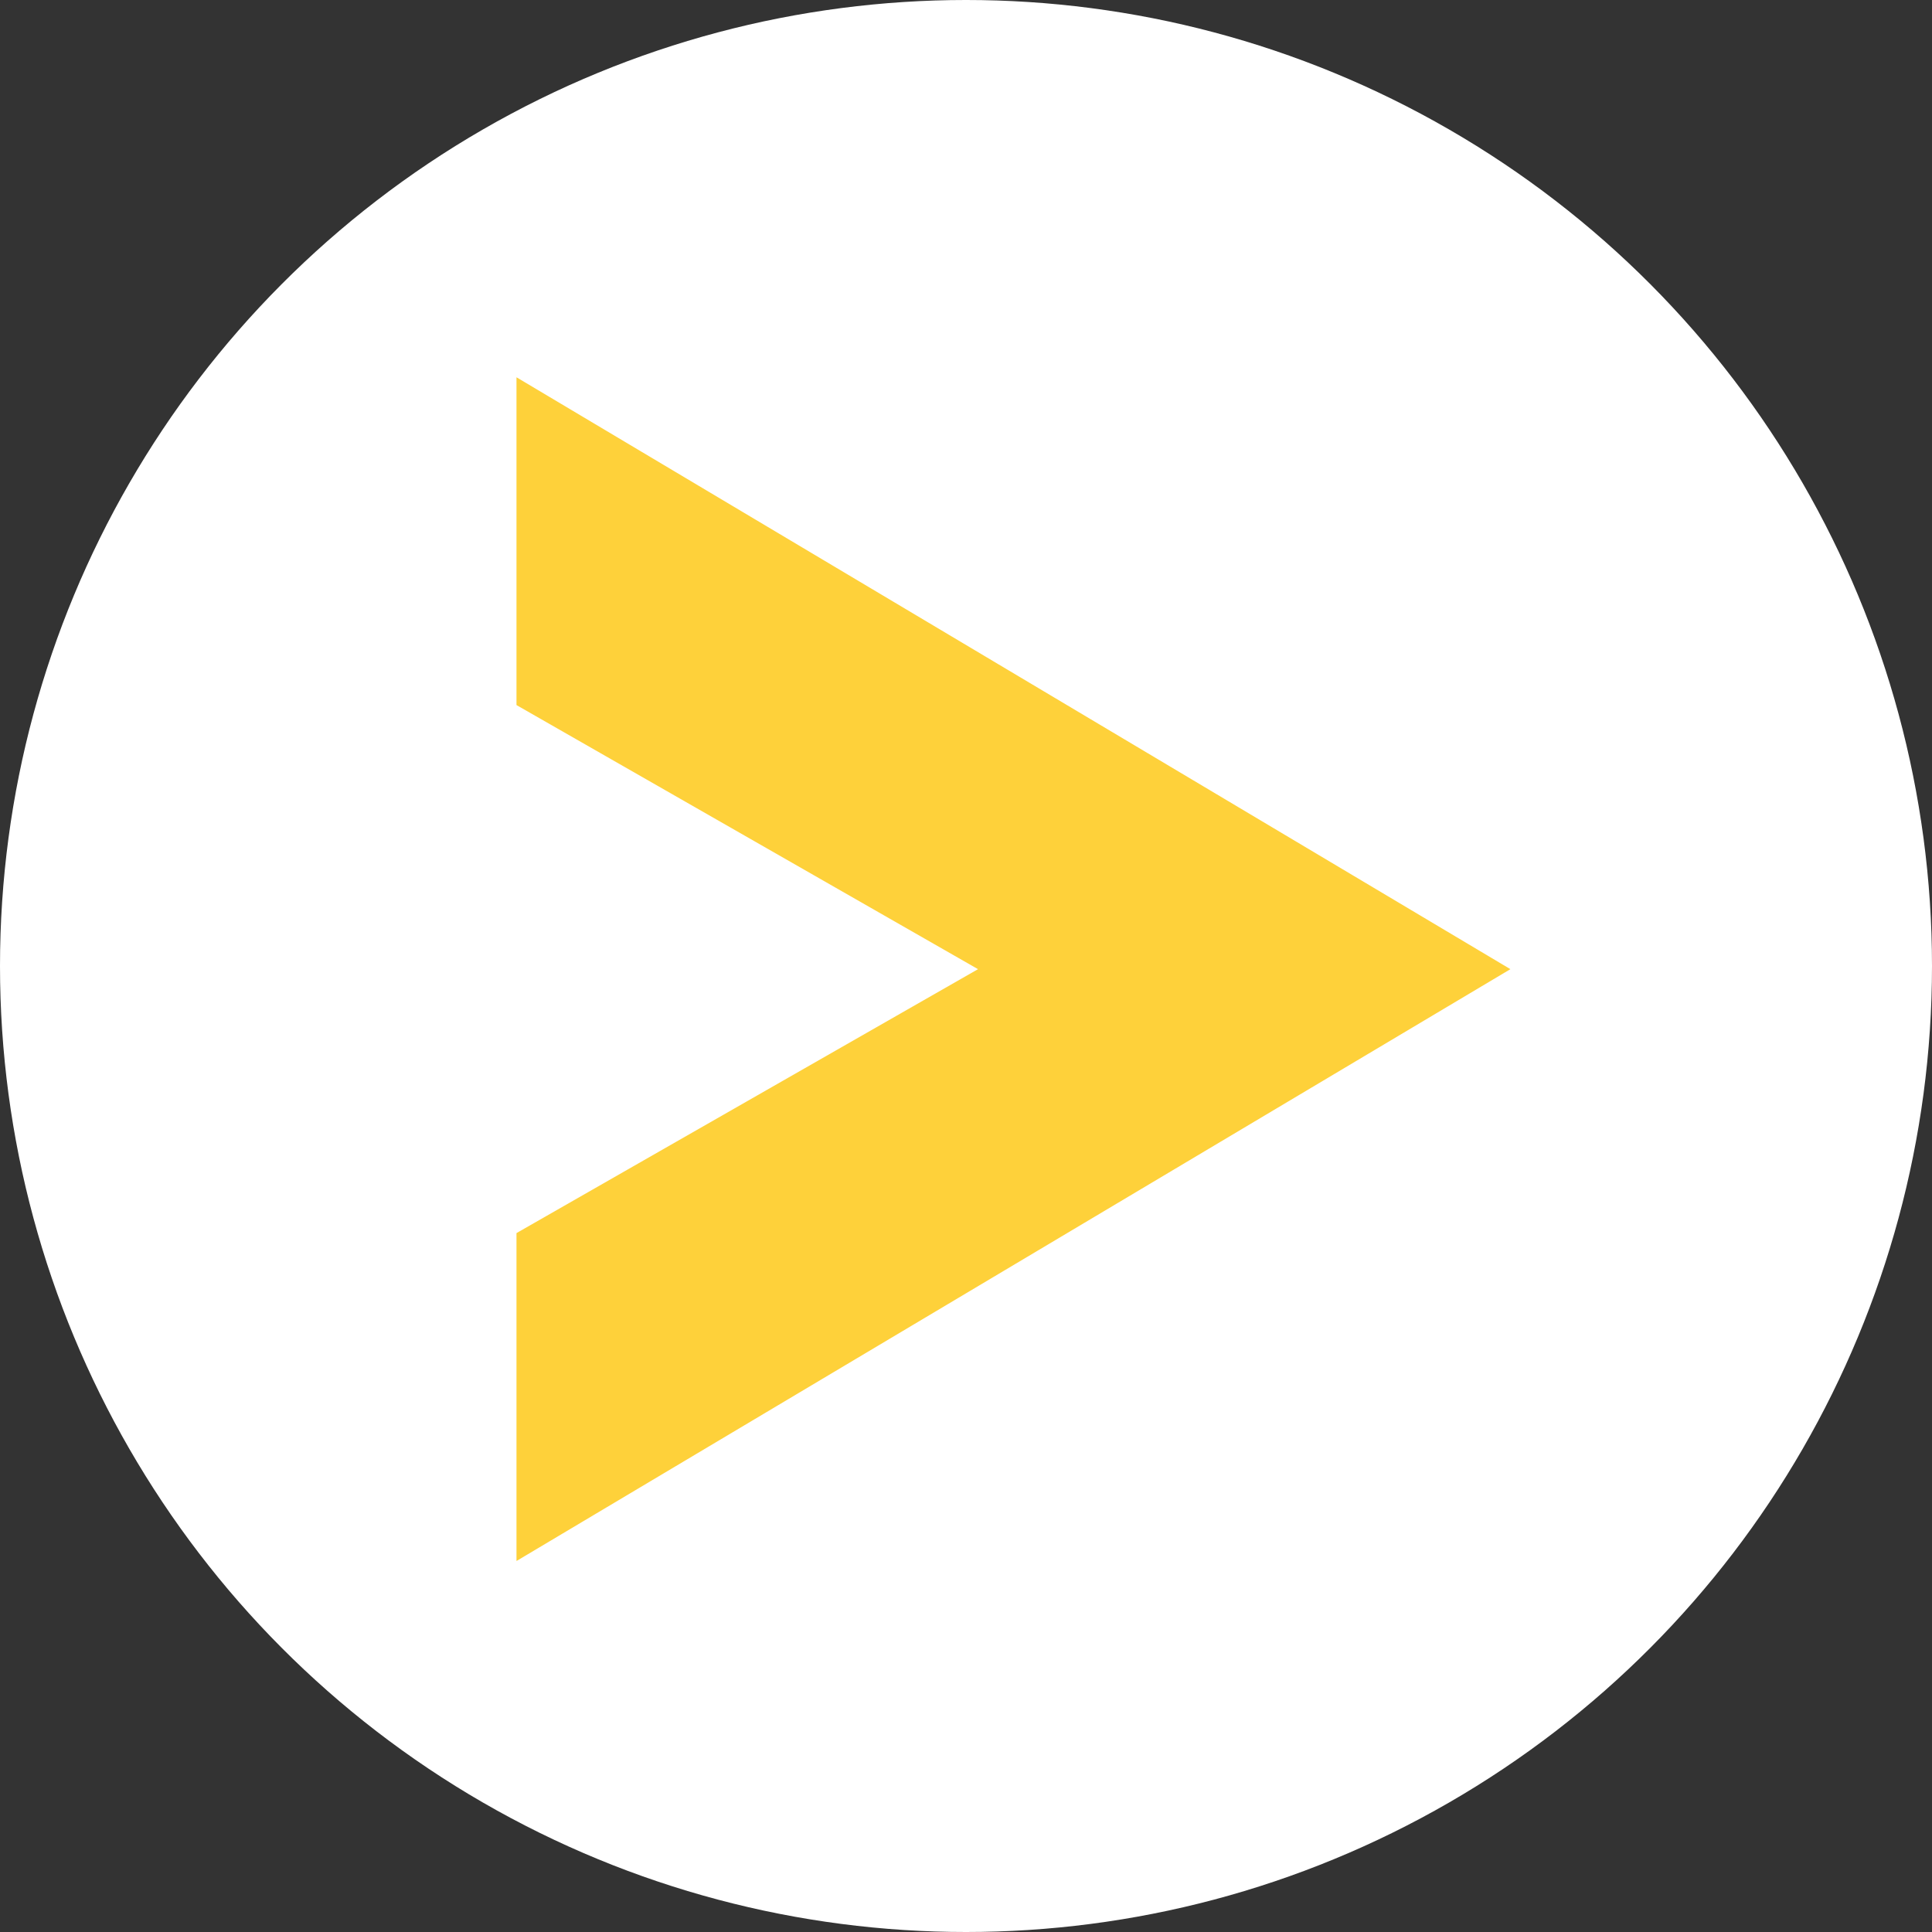 <svg id="Groupe_50" data-name="Groupe 50" xmlns="http://www.w3.org/2000/svg" width="36" height="36" viewBox="0 0 36 36">
  <rect x="0" y="0" width="36" height="36" fill="#333333" stroke="none"/>
  <circle id="Ellipse_2" data-name="Ellipse 2" cx="18" cy="18" r="18" fill="#fff"/>
  <path id="Soustraction_2" data-name="Soustraction 2" d="M0,22.058V15.947l8.6-4.918L0,6.108V0L18.52,11.029,0,22.057Z" transform="translate(9.624 7.03)" fill="#fed13a"/>
</svg>
